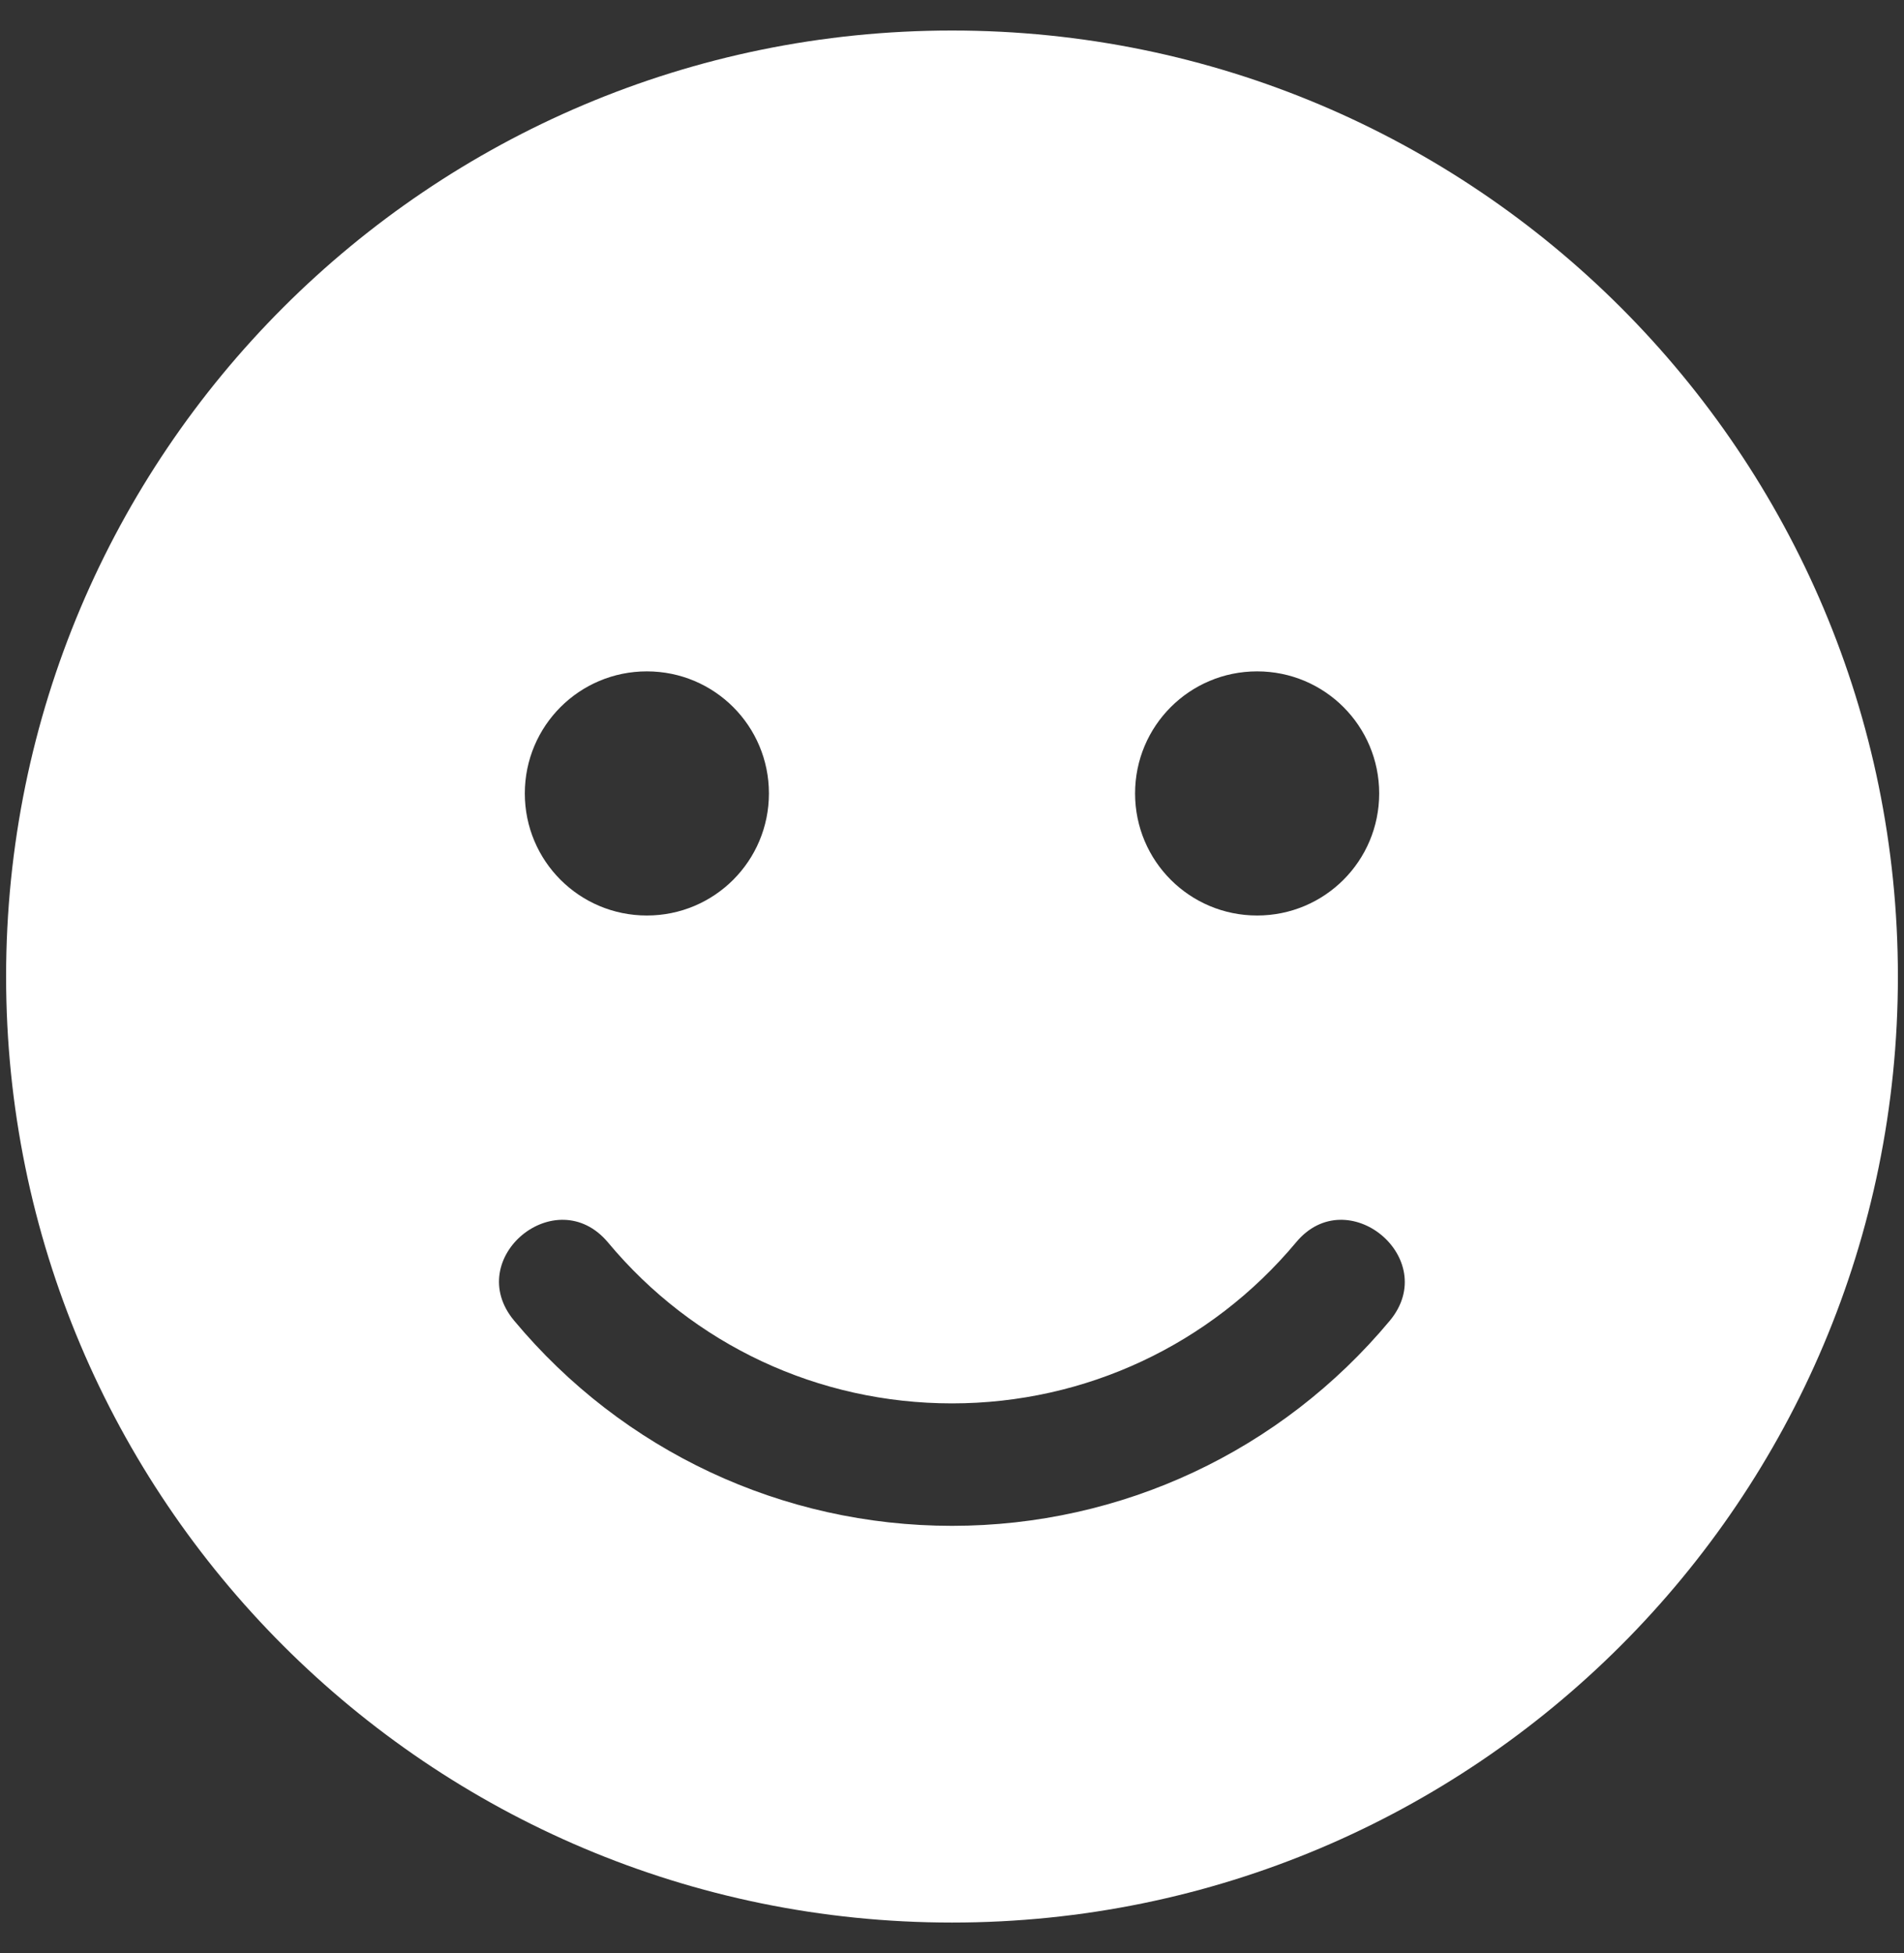 <svg width="39" height="40" viewBox="0 0 39 40" fill="none" xmlns="http://www.w3.org/2000/svg">
<rect x="0" y="0" width="39" height="40" fill="#333333" stroke="none"/>
<path fill-rule="evenodd" clip-rule="evenodd" d="M0.125 20C0.125 9.297 8.797 0.625 19.5 0.625C30.203 0.625 38.875 9.297 38.875 20C38.875 30.703 30.203 39.375 19.5 39.375C8.797 39.375 0.125 30.703 0.125 20ZM28.25 16.25C28.25 14.867 27.133 13.75 25.75 13.75C24.367 13.75 23.25 14.867 23.25 16.25C23.25 17.633 24.367 18.75 25.75 18.75C27.133 18.75 28.25 17.633 28.25 16.25ZM13.25 13.75C14.633 13.75 15.75 14.867 15.75 16.25C15.75 17.633 14.633 18.75 13.25 18.75C11.867 18.75 10.75 17.633 10.75 16.25C10.75 14.867 11.867 13.75 13.25 13.75ZM19.5 31.25C22.977 31.25 26.242 29.719 28.469 27.047C29.523 25.773 27.594 24.18 26.547 25.445C24.797 27.539 22.234 28.742 19.5 28.742C16.766 28.742 14.203 27.547 12.453 25.445C11.391 24.18 9.469 25.773 10.531 27.047C12.758 29.719 16.023 31.25 19.5 31.25Z" fill="white"/>
</svg>
